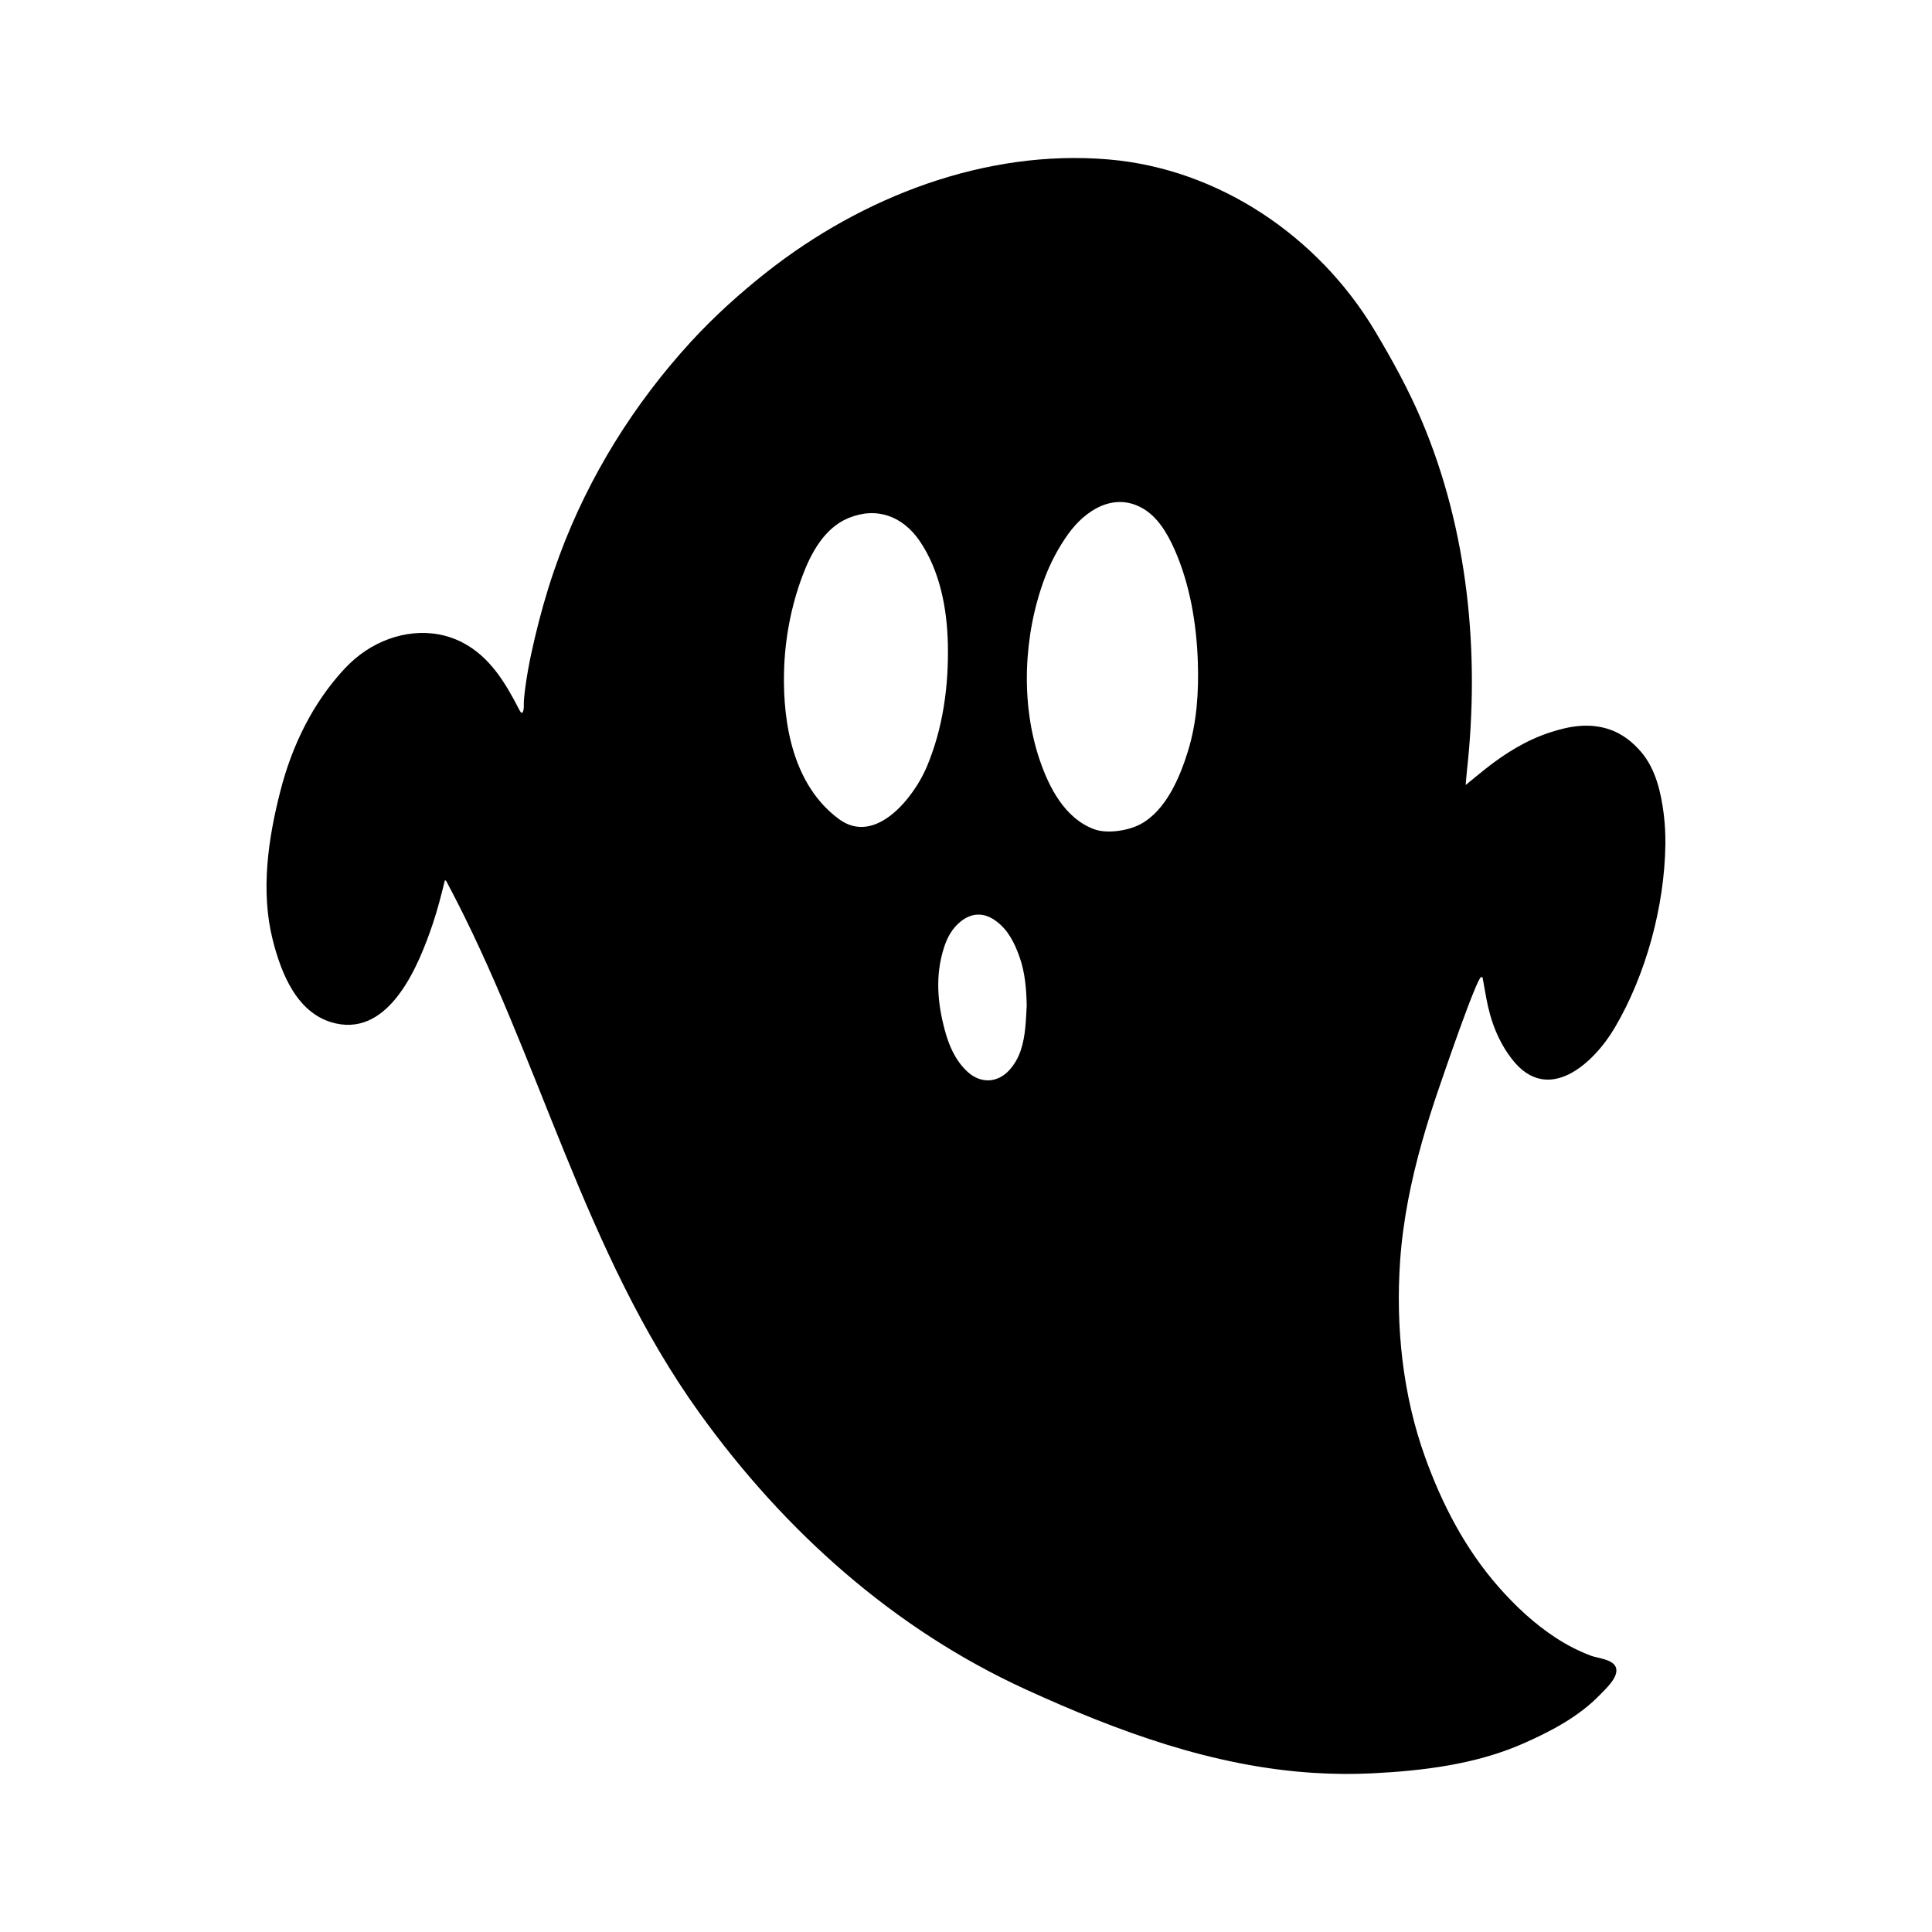 <?xml version="1.0" encoding="UTF-8"?>
<!-- Uploaded to: ICON Repo, www.svgrepo.com, Generator: ICON Repo Mixer Tools -->
<svg width="800px" height="800px" version="1.1" viewBox="144 144 512 512" xmlns="http://www.w3.org/2000/svg">
 <defs>
  <clipPath id="a">
   <path d="m148.09 148.09h13.906v70.906h-13.906z"/>
  </clipPath>
 </defs>
 <g clip-path="url(#a)">
  <path d="m-125.5-527.33c15.77-54.551 35.242-107.82 56.012-160.63 4.481-11.375 9.406-22.57 14.125-33.848 0.492 0.137 0.984 0.273 1.477 0.414 1.457 8.027 2.906 16.055 4.363 24.078 4.82 26.5 13.855 51.184 30.625 72.68 20.879 26.758 49.543 31.594 77.652 12.746 16.738-11.219 28.949-26.586 39.309-43.578 19.09-31.328 32.637-65.078 42.664-100.21 14.848-52.008 25.664-104.59 18.977-159.21-2.711-22.172-8.324-43.457-19.871-62.766-10.242-17.133-24.527-29.57-43.707-36.113-23.941-8.176-47.223-4.109-70.316 3.414-28.137 9.164-52.809 24.555-75.863 42.758-7.758 6.125-15.348 12.48-23.703 19.289 0.551-6.258 0.902-11.441 1.473-16.605 2-18.141 3.758-36.289 4.816-54.523 0.516-8.832 0.609-17.68 1.18-26.492 1.582-24.34 1.496-48.637 0.039-72.977-1.832-30.531-6.289-60.766-11.562-90.777-9.664-54.934-25.383-108.36-45.07-160.54-15.121-40.066-36.137-77.242-58.078-113.9-33.527-56.027-76.52-103.13-132.16-137.72-61.914-38.484-128.62-63.105-202.26-65.988-33.469-1.309-66.789 0.215-99.801 6.184-45.297 8.188-88.938 21.715-131.17 40.133-77.762 33.926-147.13 80.434-209 138.27-44.23 41.344-81.75 88.262-114.58 139.03-44.664 69.062-76.449 143.71-96.883 223.25-9.262 36.031-16.414 72.473-19.164 109.73-0.535-0.172-0.836-0.18-0.906-0.309-0.812-1.598-1.621-3.203-2.383-4.828-12.09-25.785-27.32-49.262-49.449-67.742-31.195-26.059-65.48-32.719-103.49-16.836-31.938 13.34-55.688 36.289-75.449 63.98-25.148 35.242-41.051 74.754-52.582 116.08-14.777 52.965-22.297 106.74-13.234 161.68 4.625 28.062 13.801 54.48 29.738 78.402 20.551 30.84 59.395 38.793 85.02 29.789 16.289-5.719 27.91-17.285 37.711-30.895 17.855-24.793 28.953-52.82 38.734-81.48 5.879-17.242 10.344-34.879 14.688-52.586 2.07 0.637 2.258 2.223 2.883 3.402 21.137 39.84 40.164 80.68 58 122.1 27.457 63.758 50.043 129.38 73.93 194.48 20.496 55.863 43.543 110.49 72.023 162.79 40.219 73.844 87.059 143.17 141.04 207.64 37.344 44.594 79.055 84.852 123.19 122.6 43.367 37.102 89.805 70.105 138.41 99.984 60.512 37.207 123.73 68.938 190.76 92.797 48.055 17.105 97.383 29.164 147.54 37.996 28.711 5.055 57.582 8.852 86.777 9.965 15.699 0.598 31.336 0.711 47.047 0.059 23.527-0.973 47.051-2.207 70.348-5.426 44.77-6.188 88.66-16.098 130.09-34.84 29.52-13.355 57.461-29.316 80.207-52.895 8.34-8.641 16.793-17.496 19.566-29.941 1.129-5.047-0.207-8.012-5.75-9.023-11.512-2.102-22.488-5.969-33.188-10.746-39.836-17.793-72.266-45.555-100.55-77.844-39.074-44.605-66.07-96.637-86.152-152.11-21.664-59.859-29.961-122.2-30.48-185.58-0.207-25.52 1.445-51.031 4.289-76.473 4.16-37.43 11.664-74.152 22.109-110.27zm-687.68-380.96c-10.695-7.945-20.484-17.434-28.184-28.719-14.75-21.633-23.371-45.734-28.43-71.164-12.605-63.41-8.977-125.76 13.723-186.55 8.387-22.477 19.961-43.172 38.184-59.402 11.547-10.281 24.656-17.59 40.512-17.906 22.512-0.441 38.914 11.246 52.332 27.922 17.148 21.316 26.188 46.375 32.234 72.625 5.441 23.617 7.883 47.605 7.535 71.879-0.16 44.98-6.699 88.828-24.375 130.5-9.219 21.75-21.906 41.188-41.16 55.641-19.941 14.973-45.309 17.855-62.371 5.18zm125.2 249.43c-8.777-32.492-11.559-65.172-0.996-97.887 3.754-11.621 9.441-22.188 19.051-30.121 13.359-11.039 27.93-11.465 41.977-1.258 14.66 10.652 22.152 26.117 27.98 42.566 6.434 18.184 8.086 37.129 8.465 57.645-0.996 16.812-1.164 35.109-7.094 52.68-2.856 8.469-7.148 16.082-13.078 22.766-14.203 16.008-34.758 16.602-50.355 1.684-13.863-13.258-21.094-30.098-25.949-48.074zm112.53-319c-10.5-30.578-13.855-62.305-14.344-97.801 1.402-49.52 10.43-100.69 34.672-148.29 8.918-17.512 20.148-33.477 35.664-45.938 24.758-19.887 52.934-18.391 75.352 4.176 17.09 17.195 27.418 38.496 35.316 61 9.965 28.391 14.695 57.871 17.246 87.77 1.898 22.305 2.91 44.598 1.168 66.977-3.523 45.309-14.016 88.203-42.375 125.07-11.301 14.691-24.445 27.348-43.418 30.445-21 3.43-41.023 1.953-57.852-14.305-20.133-19.434-32.527-43.18-41.43-69.098z" fill-rule="evenodd"/>
 </g>
 <path d="m520.84 446.64c1.309-4.641 2.769-9.234 4.328-13.789 0.852-2.492 10.297-30.23 11.395-29.918 0.105 0.031 0.223 0.059 0.328 0.09 0.328 1.805 0.656 3.606 0.977 5.41 1.09 5.961 3.113 11.504 6.887 16.332 9.492 12.168 21.578 1.062 27.145-8.363 8.305-14.07 13.227-32.27 13.441-48.586 0.035-2.672-0.102-5.352-0.422-8-0.711-5.727-2.121-11.961-5.945-16.473-2.242-2.648-5.066-4.887-8.375-6.016-5.379-1.84-10.609-0.926-15.805 0.766-6.324 2.062-11.863 5.516-17.051 9.609-1.742 1.375-3.445 2.805-5.324 4.332 0.121-1.406 0.203-2.57 0.328-3.734 3.457-31.234 0.344-63.672-11.961-92.781-3.512-8.305-7.84-16.164-12.465-23.891-14.949-24.984-41.359-42.93-70.645-45.383-32.582-2.731-65.141 9.906-90.48 29.855-7.059 5.562-13.949 11.777-20.031 18.402-15.105 16.461-27.094 35.664-34.867 56.617-2.141 5.773-3.969 11.652-5.5 17.617-1.48 5.773-2.82 11.652-3.602 17.574-0.152 1.133-0.277 2.266-0.363 3.406-0.066 0.852 0.117 2.215-0.297 2.992-0.348 0.656-0.863-0.5-1.043-0.848-3.582-6.938-7.672-13.789-14.863-17.551-8.277-4.328-18.078-2.918-25.695 2.117-2.031 1.344-3.953 3.008-5.617 4.793-8.469 9.09-13.949 20.43-17.012 32.391-3.25 12.66-5.273 26.539-2.047 39.402 2.262 9.012 6.539 19.91 16.695 22.203 14.484 3.269 22.023-15.488 25.648-26.129 1.32-3.875 2.324-7.836 3.301-11.812 0.465 0.141 0.508 0.5 0.645 0.766 24.551 46.023 36.047 97.652 66.906 140.54 22.418 31.16 51.418 57.164 86.492 73.184 24.305 11.105 49.523 20.43 76.414 22.082 5.062 0.312 10.148 0.359 15.215 0.109 13.469-0.664 27.461-2.367 39.918-7.824 7.394-3.246 14.848-7.125 20.516-13 1.438-1.492 4.934-4.609 4.273-7.07-0.629-2.348-4.816-2.578-6.734-3.301-3.215-1.215-6.297-2.812-9.18-4.684-5.742-3.734-10.797-8.465-15.301-13.602-8.777-10.027-14.848-21.719-19.355-34.184-5.984-16.539-7.875-34.684-6.664-52.176 0.75-10.688 2.891-21.188 5.793-31.48zm-154.57-85.613c-11.957-8.879-14.828-24.98-14.496-38.953 0.207-8.641 1.84-17.312 4.863-25.406 2.273-6.09 5.84-12.723 12.148-15.352 7.535-3.141 14.43-0.527 18.93 6.039 5.371 7.848 7.269 17.93 7.477 27.285 0.242 11.133-1.273 22.414-5.648 32.723-3.328 7.828-13.484 20.93-23.273 13.664zm28.133 56.051c-1.977-7.301-2.602-14.645-0.227-21.996 0.848-2.609 2.121-4.984 4.281-6.766 3.004-2.481 6.277-2.578 9.438-0.281 3.293 2.394 4.977 5.871 6.289 9.562 1.445 4.086 1.82 8.348 1.906 12.957-0.227 3.777-0.266 7.883-1.594 11.84-0.645 1.906-1.605 3.613-2.941 5.117-3.195 3.594-7.809 3.727-11.316 0.371-3.121-2.984-4.746-6.769-5.836-10.805zm25.141-71.637c-5.148-15.113-4.277-33.215 1.254-48.082 1.559-4.172 3.688-8.223 6.289-11.84 4.516-6.293 12.027-11.141 19.652-6.852 4.066 2.289 6.625 6.715 8.473 10.836 4.125 9.227 5.898 19.859 6.227 29.906 0.266 7.949-0.258 16.031-2.621 23.664-2.141 6.926-5.777 15.602-12.469 19.285-3.168 1.75-8.883 2.691-12.379 1.402-7.723-2.856-11.922-10.969-14.426-18.32z" fill-rule="evenodd"/>
</svg>